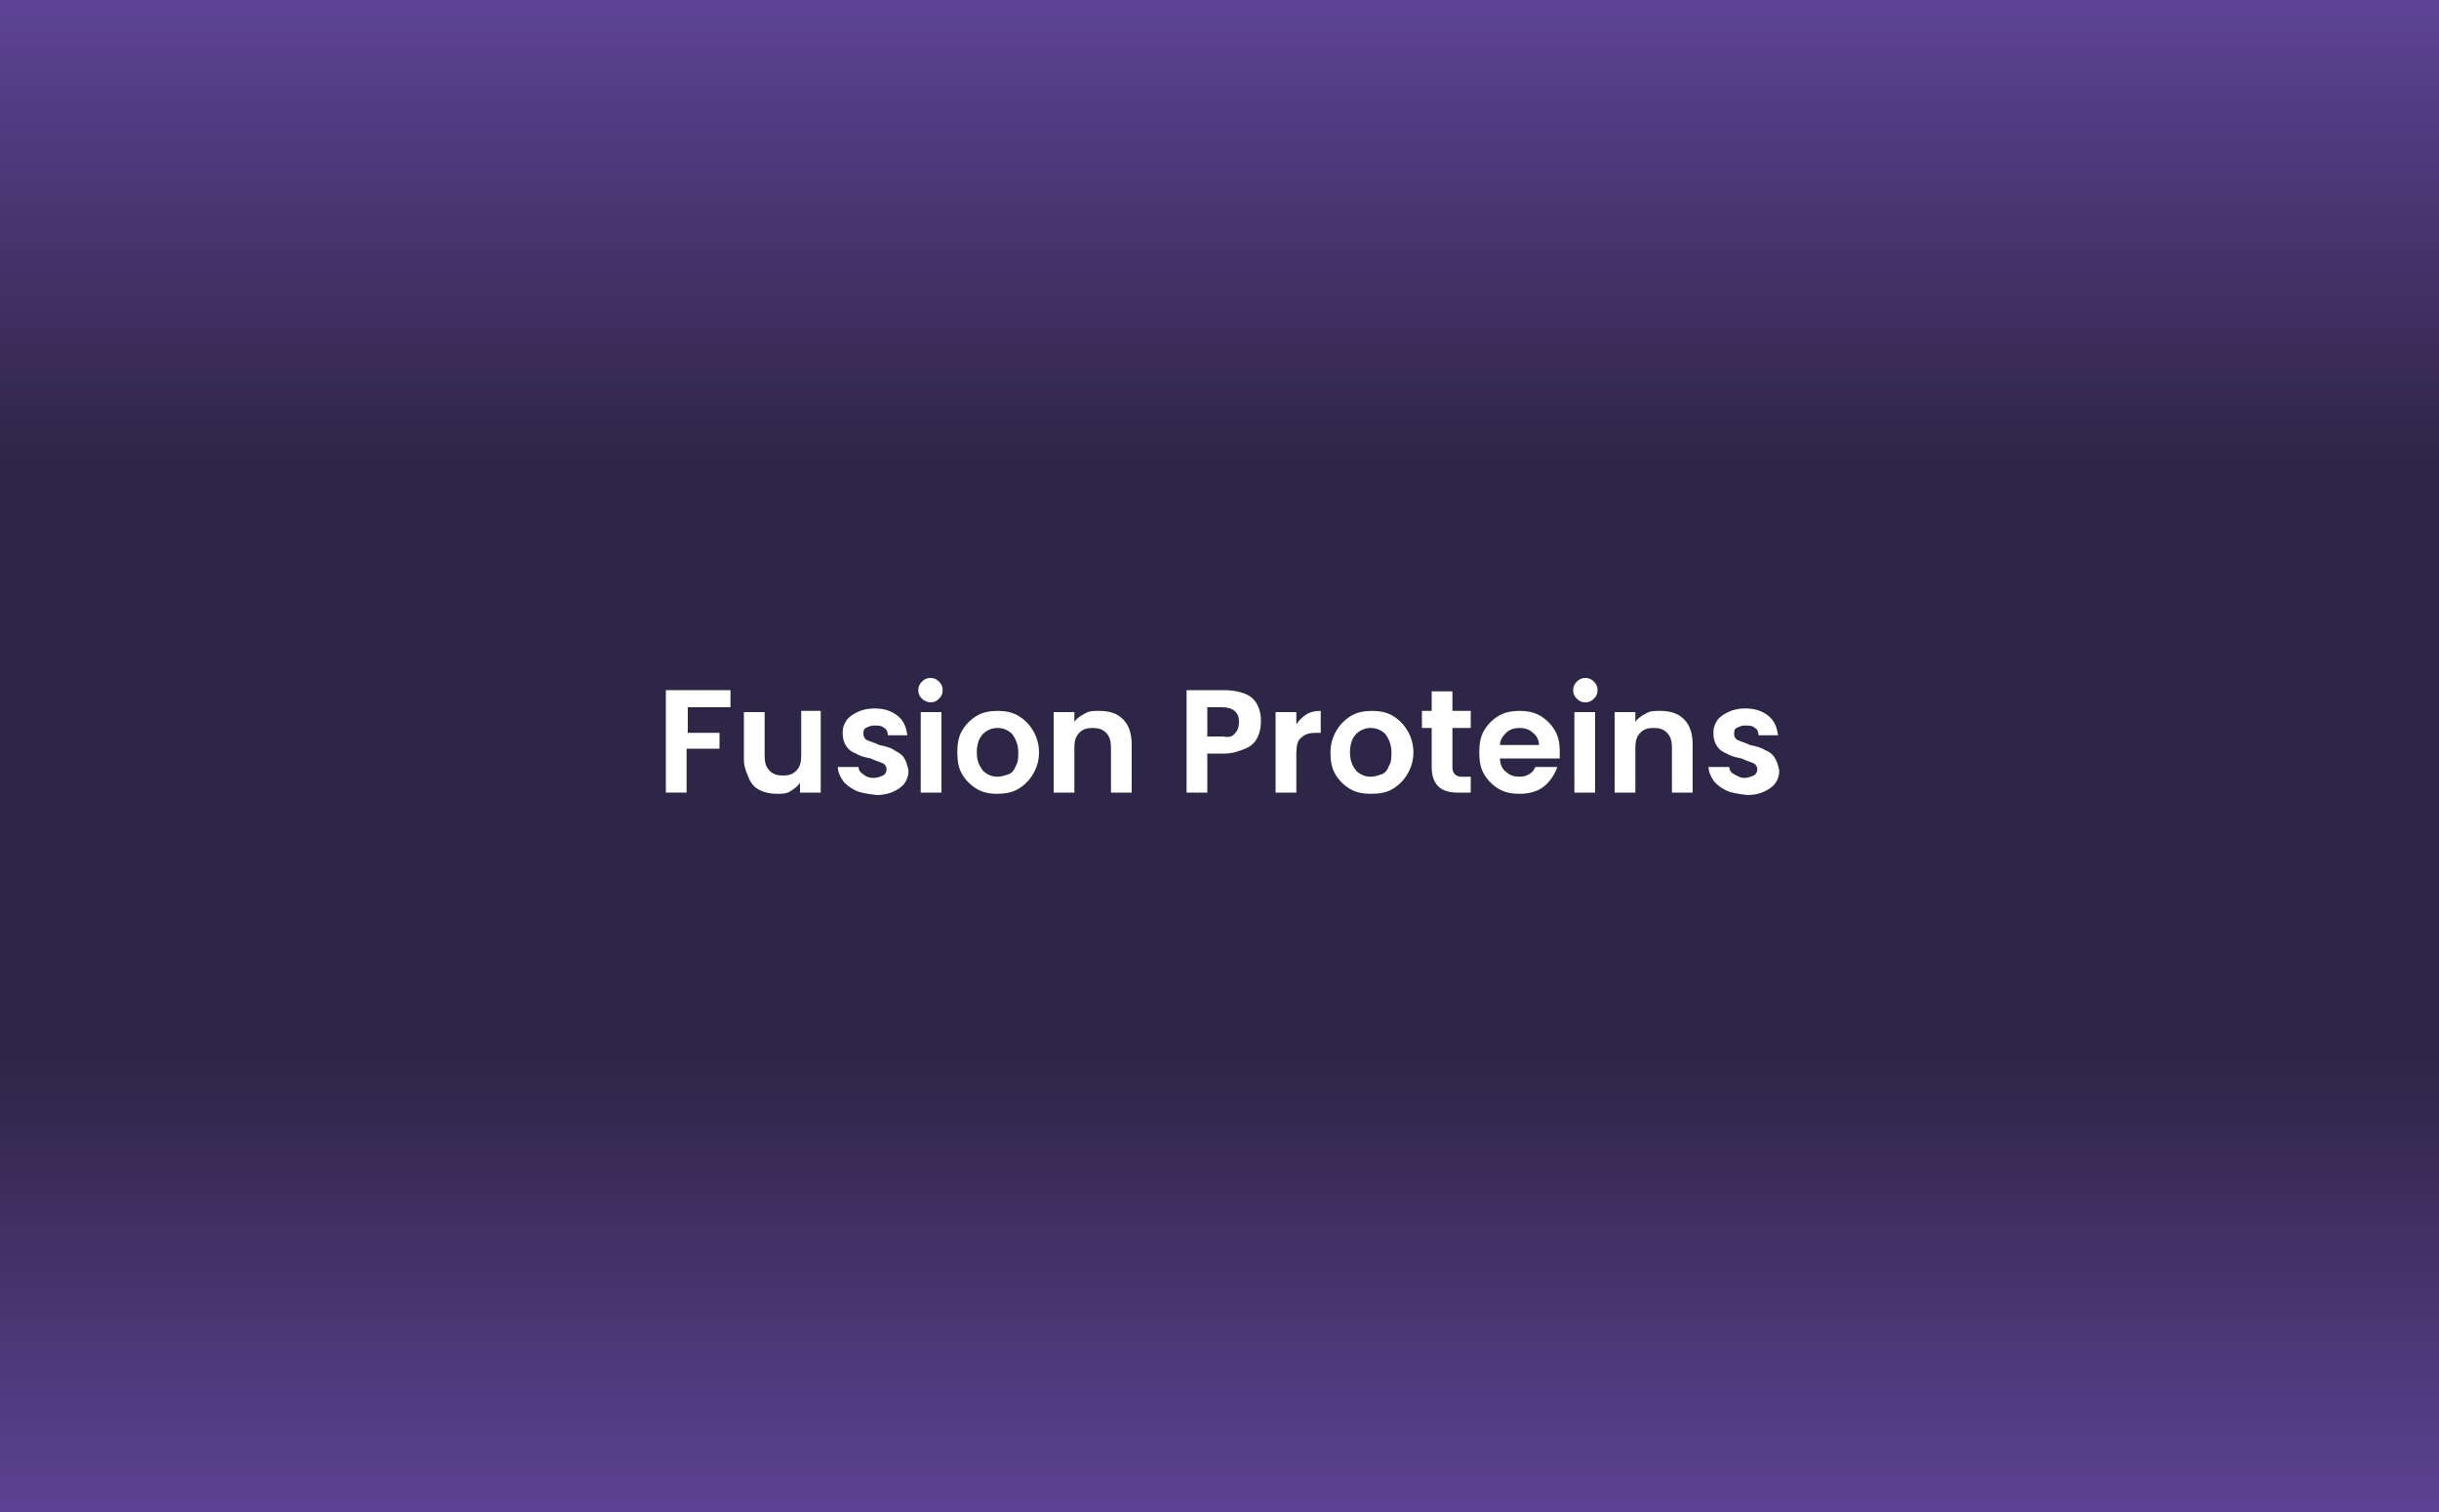 <?xml version="1.0" encoding="utf-8"?>
<!-- Generator: Adobe Illustrator 26.5.3, SVG Export Plug-In . SVG Version: 6.00 Build 0)  -->
<svg version="1.1" id="Antibodies" xmlns="http://www.w3.org/2000/svg" xmlns:xlink="http://www.w3.org/1999/xlink" x="0px" y="0px"
	 viewBox="0 0 200 124" style="enable-background:new 0 0 200 124;" xml:space="preserve">
<style type="text/css">
	.st0{fill:#2E2647;}
	.st1{fill:#FFFFFF;}
	.st2{opacity:0.74;fill:url(#SVGID_1_);}
	.st3{opacity:0.74;fill:url(#SVGID_00000057122025477145805670000006380083293798312085_);}
</style>
<g>
	<rect class="st0" width="200" height="124"/>
</g>
<g>
	<path class="st1" d="M59.9,56.7V58h-3.5v2.1H59v1.3h-2.7V65h-1.7v-8.4H59.9z"/>
	<path class="st1" d="M67.3,58.4V65h-1.7v-0.8c-0.2,0.3-0.5,0.5-0.8,0.7s-0.7,0.2-1.1,0.2c-0.5,0-1-0.1-1.4-0.3
		c-0.4-0.2-0.7-0.5-0.9-1S61,62.9,61,62.3v-3.9h1.7V62c0,0.5,0.1,0.9,0.4,1.2c0.3,0.3,0.6,0.4,1.1,0.4c0.5,0,0.8-0.1,1.1-0.4
		c0.3-0.3,0.4-0.7,0.4-1.2v-3.7H67.3z"/>
	<path class="st1" d="M70.1,64.8c-0.4-0.2-0.8-0.5-1-0.8s-0.4-0.7-0.4-1.1h1.7c0,0.3,0.2,0.5,0.4,0.6c0.2,0.2,0.5,0.3,0.8,0.3
		c0.3,0,0.6-0.1,0.8-0.2c0.2-0.1,0.3-0.3,0.3-0.5c0-0.2-0.1-0.4-0.3-0.5c-0.2-0.1-0.6-0.2-1-0.4c-0.5-0.1-0.9-0.2-1.2-0.4
		c-0.3-0.1-0.6-0.3-0.8-0.6c-0.2-0.3-0.3-0.6-0.3-1.1c0-0.4,0.1-0.7,0.3-1c0.2-0.3,0.5-0.5,0.9-0.7s0.9-0.3,1.4-0.3
		c0.8,0,1.4,0.2,1.9,0.6c0.5,0.4,0.7,0.9,0.8,1.6h-1.6c0-0.3-0.1-0.5-0.3-0.6c-0.2-0.2-0.5-0.2-0.8-0.2c-0.3,0-0.5,0.1-0.7,0.2
		s-0.2,0.3-0.2,0.5c0,0.2,0.1,0.4,0.3,0.5c0.2,0.1,0.6,0.2,1,0.4c0.5,0.1,0.9,0.2,1.2,0.4s0.6,0.3,0.8,0.6c0.2,0.3,0.3,0.6,0.4,1.1
		c0,0.4-0.1,0.7-0.3,1c-0.2,0.3-0.5,0.5-0.9,0.7s-0.9,0.3-1.4,0.3C71,65.1,70.5,65,70.1,64.8z"/>
	<path class="st1" d="M75.6,57.3c-0.2-0.2-0.3-0.4-0.3-0.7s0.1-0.5,0.3-0.7c0.2-0.2,0.4-0.3,0.7-0.3c0.3,0,0.5,0.1,0.7,0.3
		c0.2,0.2,0.3,0.4,0.3,0.7s-0.1,0.5-0.3,0.7c-0.2,0.2-0.4,0.3-0.7,0.3C76.1,57.6,75.8,57.5,75.6,57.3z M77.2,58.4V65h-1.7v-6.6H77.2
		z"/>
	<path class="st1" d="M80.1,64.7c-0.5-0.3-0.9-0.7-1.2-1.2c-0.3-0.5-0.4-1.1-0.4-1.8c0-0.7,0.1-1.3,0.4-1.8c0.3-0.5,0.7-0.9,1.2-1.2
		s1.1-0.4,1.7-0.4c0.6,0,1.2,0.1,1.7,0.4s0.9,0.7,1.2,1.2c0.3,0.5,0.5,1.1,0.5,1.8c0,0.7-0.2,1.3-0.5,1.8c-0.3,0.5-0.7,0.9-1.2,1.2
		c-0.5,0.3-1.1,0.4-1.8,0.4C81.2,65.1,80.6,65,80.1,64.7z M82.7,63.5c0.3-0.1,0.5-0.4,0.6-0.7c0.2-0.3,0.2-0.7,0.2-1.1
		c0-0.6-0.2-1.1-0.5-1.5c-0.3-0.3-0.7-0.5-1.2-0.5s-0.9,0.2-1.2,0.5c-0.3,0.3-0.5,0.8-0.5,1.5s0.2,1.1,0.5,1.5
		c0.3,0.3,0.7,0.5,1.2,0.5C82.1,63.7,82.4,63.6,82.7,63.5z"/>
	<path class="st1" d="M92.1,59c0.5,0.5,0.7,1.2,0.7,2.1V65h-1.7v-3.7c0-0.5-0.1-0.9-0.4-1.2c-0.3-0.3-0.6-0.4-1.1-0.4
		c-0.5,0-0.8,0.1-1.1,0.4c-0.3,0.3-0.4,0.7-0.4,1.2V65h-1.7v-6.6h1.7v0.8c0.2-0.3,0.5-0.5,0.9-0.7c0.3-0.2,0.7-0.2,1.1-0.2
		C91,58.3,91.6,58.5,92.1,59z"/>
	<path class="st1" d="M103.1,60.5c-0.2,0.4-0.5,0.7-1,0.9s-1,0.4-1.7,0.4H99V65h-1.7v-8.4h3.1c0.6,0,1.2,0.1,1.7,0.3s0.8,0.5,1,0.9
		c0.2,0.4,0.3,0.8,0.3,1.3C103.4,59.7,103.3,60.1,103.1,60.5z M101.3,60.1c0.2-0.2,0.3-0.5,0.3-0.9c0-0.8-0.5-1.2-1.4-1.2H99v2.4
		h1.3C100.8,60.5,101.1,60.4,101.3,60.1z"/>
	<path class="st1" d="M107.1,58.6c0.3-0.2,0.7-0.3,1.2-0.3v1.8h-0.4c-0.5,0-0.9,0.1-1.2,0.4c-0.3,0.2-0.4,0.7-0.4,1.3V65h-1.7v-6.6
		h1.7v1C106.5,59.1,106.8,58.8,107.1,58.6z"/>
	<path class="st1" d="M110.7,64.7c-0.5-0.3-0.9-0.7-1.2-1.2c-0.3-0.5-0.4-1.1-0.4-1.8c0-0.7,0.2-1.3,0.5-1.8
		c0.3-0.5,0.7-0.9,1.2-1.2c0.5-0.3,1.1-0.4,1.7-0.4s1.2,0.1,1.7,0.4c0.5,0.3,0.9,0.7,1.2,1.2c0.3,0.5,0.5,1.1,0.5,1.8
		c0,0.7-0.2,1.3-0.5,1.8c-0.3,0.5-0.7,0.9-1.2,1.2c-0.5,0.3-1.1,0.4-1.8,0.4C111.8,65.1,111.2,65,110.7,64.7z M113.3,63.5
		c0.3-0.1,0.5-0.4,0.6-0.7c0.2-0.3,0.2-0.7,0.2-1.1c0-0.6-0.2-1.1-0.5-1.5c-0.3-0.3-0.7-0.5-1.2-0.5c-0.5,0-0.9,0.2-1.2,0.5
		c-0.3,0.3-0.5,0.8-0.5,1.5s0.2,1.1,0.5,1.5c0.3,0.3,0.7,0.5,1.2,0.5C112.7,63.7,113,63.6,113.3,63.5z"/>
	<path class="st1" d="M119.1,59.8V63c0,0.2,0.1,0.4,0.2,0.5c0.1,0.1,0.3,0.2,0.5,0.2h0.8V65h-1.1c-1.4,0-2.1-0.7-2.1-2.1v-3.2h-0.8
		v-1.4h0.8v-1.6h1.7v1.6h1.5v1.4H119.1z"/>
	<path class="st1" d="M127.9,62.2H123c0,0.5,0.2,0.9,0.5,1.1c0.3,0.3,0.7,0.4,1.1,0.4c0.6,0,1.1-0.3,1.3-0.8h1.8
		c-0.2,0.6-0.6,1.2-1.1,1.6s-1.2,0.6-2,0.6c-0.6,0-1.2-0.1-1.7-0.4c-0.5-0.3-0.9-0.7-1.2-1.2c-0.3-0.5-0.4-1.1-0.4-1.8
		c0-0.7,0.1-1.3,0.4-1.8c0.3-0.5,0.7-0.9,1.2-1.2s1.1-0.4,1.7-0.4c0.6,0,1.2,0.1,1.7,0.4c0.5,0.3,0.9,0.7,1.2,1.2
		c0.3,0.5,0.4,1.1,0.4,1.7C127.9,61.8,127.9,62,127.9,62.2z M126.2,61.1c0-0.4-0.2-0.8-0.5-1c-0.3-0.3-0.7-0.4-1.1-0.4
		c-0.4,0-0.8,0.1-1.1,0.4c-0.3,0.3-0.5,0.6-0.5,1H126.2z"/>
	<path class="st1" d="M129.3,57.3c-0.2-0.2-0.3-0.4-0.3-0.7s0.1-0.5,0.3-0.7c0.2-0.2,0.4-0.3,0.7-0.3s0.5,0.1,0.7,0.3
		c0.2,0.2,0.3,0.4,0.3,0.7s-0.1,0.5-0.3,0.7c-0.2,0.2-0.4,0.3-0.7,0.3S129.5,57.5,129.3,57.3z M130.8,58.4V65h-1.7v-6.6H130.8z"/>
	<path class="st1" d="M138.1,59c0.5,0.5,0.7,1.2,0.7,2.1V65h-1.7v-3.7c0-0.5-0.1-0.9-0.4-1.2s-0.6-0.4-1.1-0.4
		c-0.5,0-0.8,0.1-1.1,0.4c-0.3,0.3-0.4,0.7-0.4,1.2V65h-1.7v-6.6h1.7v0.8c0.2-0.3,0.5-0.5,0.9-0.7c0.3-0.2,0.7-0.2,1.1-0.2
		C137,58.3,137.6,58.5,138.1,59z"/>
	<path class="st1" d="M141.5,64.8c-0.4-0.2-0.8-0.5-1-0.8s-0.4-0.7-0.4-1.1h1.7c0,0.3,0.2,0.5,0.4,0.6s0.5,0.3,0.8,0.3
		c0.3,0,0.6-0.1,0.8-0.2s0.3-0.3,0.3-0.5c0-0.2-0.1-0.4-0.3-0.5c-0.2-0.1-0.6-0.2-1-0.4c-0.5-0.1-0.9-0.2-1.2-0.4
		c-0.3-0.1-0.6-0.3-0.8-0.6c-0.2-0.3-0.3-0.6-0.3-1.1c0-0.4,0.1-0.7,0.3-1c0.2-0.3,0.5-0.5,0.9-0.7c0.4-0.2,0.9-0.3,1.4-0.3
		c0.8,0,1.4,0.2,1.9,0.6c0.5,0.4,0.7,0.9,0.8,1.6h-1.6c0-0.3-0.1-0.5-0.3-0.6c-0.2-0.2-0.5-0.2-0.8-0.2c-0.3,0-0.5,0.1-0.7,0.2
		s-0.2,0.3-0.2,0.5c0,0.2,0.1,0.4,0.3,0.5c0.2,0.1,0.6,0.2,1,0.4c0.5,0.1,0.9,0.2,1.2,0.4c0.3,0.1,0.6,0.3,0.8,0.6
		c0.2,0.3,0.3,0.6,0.4,1.1c0,0.4-0.1,0.7-0.3,1c-0.2,0.3-0.5,0.5-0.9,0.7c-0.4,0.2-0.9,0.3-1.4,0.3C142.4,65.1,141.9,65,141.5,64.8z
		"/>
</g>
<linearGradient id="SVGID_1_" gradientUnits="userSpaceOnUse" x1="113.077" y1="396.385" x2="113.077" y2="350.464" gradientTransform="matrix(-1 0 0 -1 215.07 483.464)">
	<stop  offset="0" style="stop-color:#7D55C7;stop-opacity:0"/>
	<stop  offset="1" style="stop-color:#7D55C7"/>
</linearGradient>
<polygon class="st2" points="-14,87.1 218,87.1 218,133 -14,133 "/>
<linearGradient id="SVGID_00000010311388154283194420000003827280352494106268_" gradientUnits="userSpaceOnUse" x1="25.736" y1="-1014.423" x2="25.736" y2="-1060.344" gradientTransform="matrix(1 0 0 1 82.993 1052.344)">
	<stop  offset="0" style="stop-color:#7D55C7;stop-opacity:0"/>
	<stop  offset="1" style="stop-color:#7D55C7"/>
</linearGradient>
<rect x="-14.4" y="-8" style="opacity:0.74;fill:url(#SVGID_00000010311388154283194420000003827280352494106268_);" width="246.3" height="45.9"/>
</svg>
